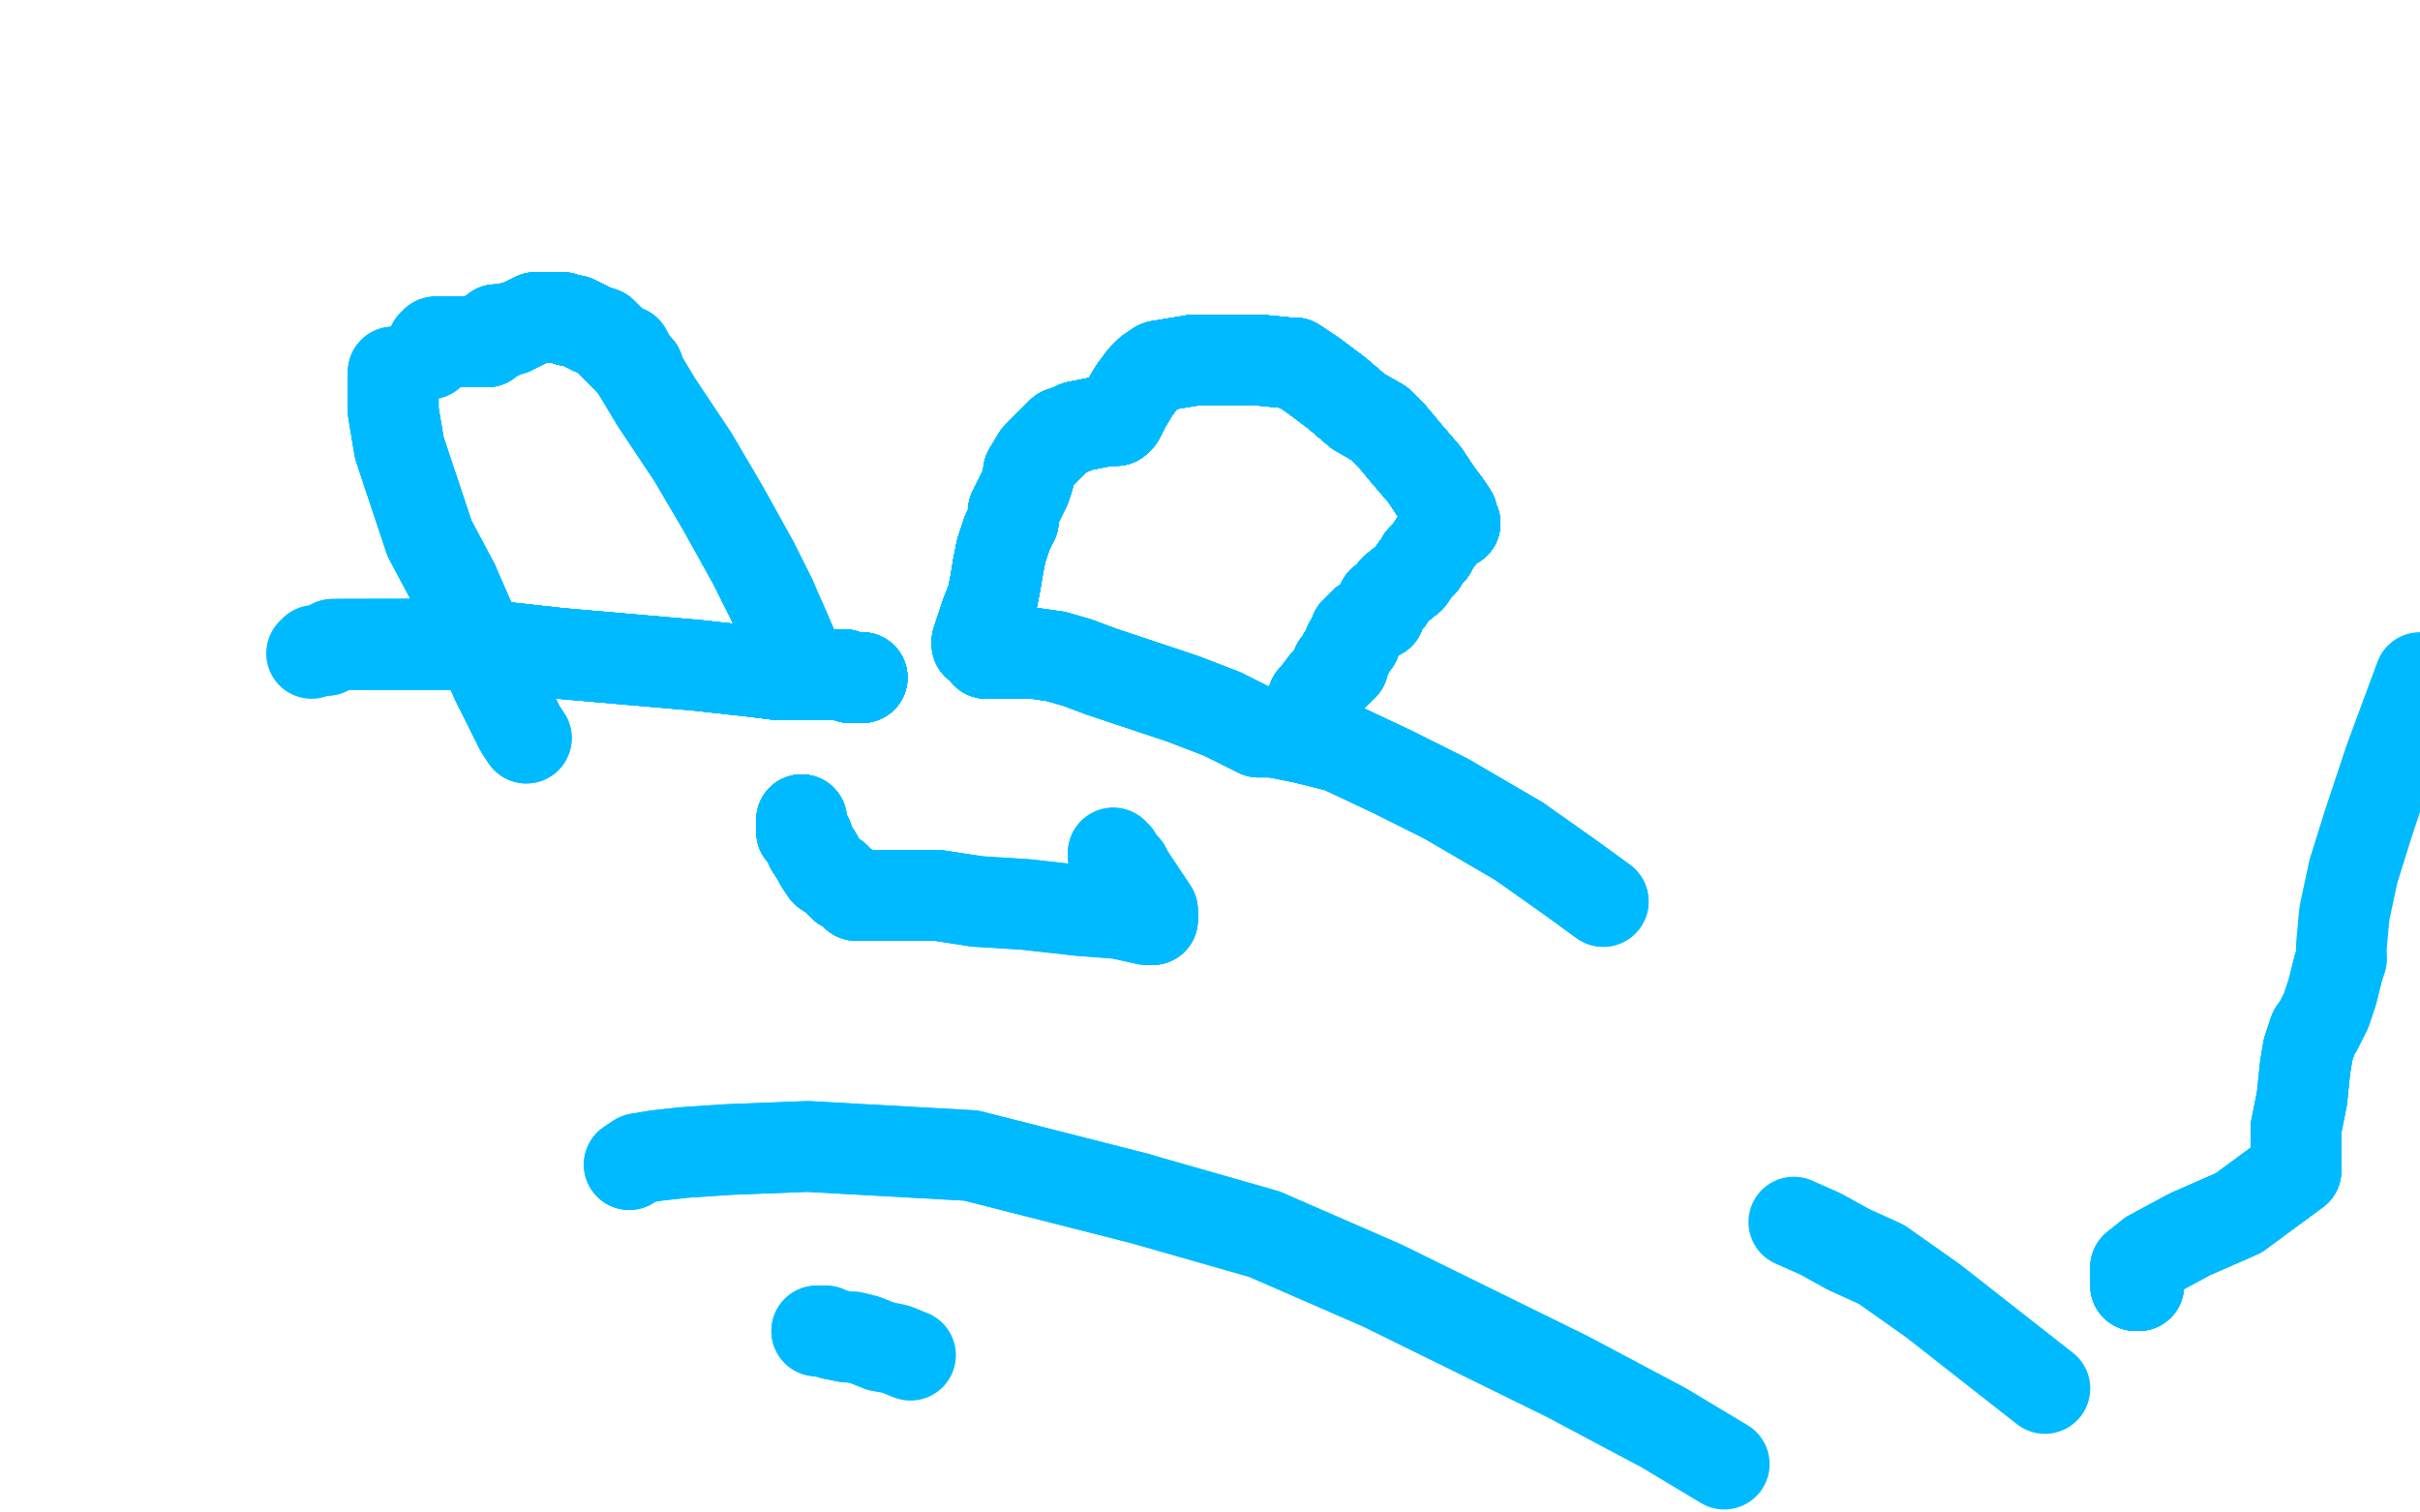 <?xml version="1.0" standalone="no"?>
<!DOCTYPE svg PUBLIC "-//W3C//DTD SVG 1.1//EN"
"http://www.w3.org/Graphics/SVG/1.1/DTD/svg11.dtd">

<svg width="800" height="500" version="1.1" xmlns="http://www.w3.org/2000/svg" xmlns:xlink="http://www.w3.org/1999/xlink" style="stroke-antialiasing: false"><desc>This SVG has been created on https://colorillo.com/</desc><rect x='0' y='0' width='800' height='500' style='fill: rgb(255,255,255); stroke-width:0' /><polyline points="131,123 130,123 130,125 130,129 130,136 132,148 142,178 150,193" style="fill: none; stroke: #00baff; stroke-width: 30; stroke-linejoin: round; stroke-linecap: round; stroke-antialiasing: false; stroke-antialias: 0; opacity: 1.0"/>
<polyline points="131,123 130,123 130,125 130,129 130,136 132,148 142,178 150,193 157,209 164,225 169,235 172,241 174,244" style="fill: none; stroke: #00baff; stroke-width: 30; stroke-linejoin: round; stroke-linecap: round; stroke-antialiasing: false; stroke-antialias: 0; opacity: 1.0"/>
<polyline points="131,123 130,123 130,125 130,129 130,136 132,148 142,178 150,193 157,209 164,225 169,235 172,241 174,244" style="fill: none; stroke: #00baff; stroke-width: 30; stroke-linejoin: round; stroke-linecap: round; stroke-antialiasing: false; stroke-antialias: 0; opacity: 1.0"/>
<polyline points="207,116 209,120 211,123 217,133 229,151 239,168 249,186 255,198" style="fill: none; stroke: #00baff; stroke-width: 30; stroke-linejoin: round; stroke-linecap: round; stroke-antialiasing: false; stroke-antialias: 0; opacity: 1.0"/>
<polyline points="207,116 209,120 211,123 217,133 229,151 239,168 249,186 255,198 259,207 262,214 263,217 264,219" style="fill: none; stroke: #00baff; stroke-width: 30; stroke-linejoin: round; stroke-linecap: round; stroke-antialiasing: false; stroke-antialias: 0; opacity: 1.0"/>
<polyline points="211,122 210,121 208,119 206,117 204,115 202,113 201,112 199,110" style="fill: none; stroke: #00baff; stroke-width: 30; stroke-linejoin: round; stroke-linecap: round; stroke-antialiasing: false; stroke-antialias: 0; opacity: 1.0"/>
<polyline points="211,122 210,121 208,119 206,117 204,115 202,113 201,112 199,110 196,109 194,108 192,107 190,106 188,106 186,105 185,105" style="fill: none; stroke: #00baff; stroke-width: 30; stroke-linejoin: round; stroke-linecap: round; stroke-antialiasing: false; stroke-antialias: 0; opacity: 1.0"/>
<polyline points="211,122 210,121 208,119 206,117 204,115 202,113 201,112 199,110 196,109 194,108 192,107 190,106 188,106 186,105 185,105 183,105 182,105 181,105 179,105 177,105 175,106 173,107" style="fill: none; stroke: #00baff; stroke-width: 30; stroke-linejoin: round; stroke-linecap: round; stroke-antialiasing: false; stroke-antialias: 0; opacity: 1.0"/>
<polyline points="211,122 210,121 208,119 206,117 204,115 202,113 201,112 199,110 196,109 194,108 192,107 190,106 188,106 186,105 185,105 183,105 182,105 181,105 179,105 177,105 175,106 173,107 171,108 170,108 169,109 168,109 167,109 166,109" style="fill: none; stroke: #00baff; stroke-width: 30; stroke-linejoin: round; stroke-linecap: round; stroke-antialiasing: false; stroke-antialias: 0; opacity: 1.0"/>
<polyline points="211,122 210,121 208,119 206,117 204,115 202,113 201,112 199,110 196,109 194,108 192,107 190,106 188,106 186,105 185,105 183,105 182,105 181,105 179,105 177,105 175,106 173,107 171,108 170,108 169,109 168,109 167,109 166,109 165,109 164,109 164,111 163,111 162,111" style="fill: none; stroke: #00baff; stroke-width: 30; stroke-linejoin: round; stroke-linecap: round; stroke-antialiasing: false; stroke-antialias: 0; opacity: 1.0"/>
<polyline points="211,122 210,121 208,119 206,117 204,115 202,113 201,112 199,110 196,109 194,108 192,107 190,106 188,106 186,105 185,105 183,105 182,105 181,105 179,105 177,105 175,106 173,107 171,108 170,108 169,109 168,109 167,109 166,109 165,109 164,109 164,111 163,111 162,111 161,111 161,112 161,113" style="fill: none; stroke: #00baff; stroke-width: 30; stroke-linejoin: round; stroke-linecap: round; stroke-antialiasing: false; stroke-antialias: 0; opacity: 1.0"/>
<polyline points="211,122 210,121 208,119 206,117 204,115 202,113 201,112 199,110 196,109 194,108 192,107 190,106 188,106 186,105 185,105 183,105 182,105 181,105 179,105 177,105 175,106 173,107 171,108 170,108 169,109 168,109 167,109 166,109 165,109 164,109 164,111 163,111 162,111 161,111 161,112 161,113 160,113 157,113 155,113 154,113 153,113 152,113 150,113" style="fill: none; stroke: #00baff; stroke-width: 30; stroke-linejoin: round; stroke-linecap: round; stroke-antialiasing: false; stroke-antialias: 0; opacity: 1.0"/>
<polyline points="211,122 210,121 208,119 206,117 204,115 202,113 201,112 199,110 196,109 194,108 192,107 190,106 188,106 186,105 185,105 183,105 182,105 181,105 179,105 177,105 175,106 173,107 171,108 170,108 169,109 168,109 167,109 166,109 165,109 164,109 164,111 163,111 162,111 161,111 161,112 161,113 160,113 157,113 155,113 154,113 153,113 152,113 150,113 149,113 148,113 147,113 146,113 145,113" style="fill: none; stroke: #00baff; stroke-width: 30; stroke-linejoin: round; stroke-linecap: round; stroke-antialiasing: false; stroke-antialias: 0; opacity: 1.0"/>
<polyline points="196,109 194,108 192,107 190,106 188,106 186,105 185,105 183,105 182,105 181,105 179,105 177,105 175,106 173,107 171,108 170,108 169,109 168,109 167,109 166,109 165,109 164,109 164,111 163,111 162,111 161,111 161,112 161,113 160,113 157,113 155,113 154,113 153,113 152,113 150,113 149,113 148,113 147,113 146,113 145,113 144,113 144,114 143,114 143,115 143,116 142,117" style="fill: none; stroke: #00baff; stroke-width: 30; stroke-linejoin: round; stroke-linecap: round; stroke-antialiasing: false; stroke-antialias: 0; opacity: 1.0"/>
<polyline points="196,109 194,108 192,107 190,106 188,106 186,105 185,105 183,105 182,105 181,105 179,105 177,105 175,106 173,107 171,108 170,108 169,109 168,109 167,109 166,109 165,109 164,109 164,111 163,111 162,111 161,111 161,112 161,113 160,113 157,113 155,113 154,113 153,113 152,113 150,113 149,113 148,113 147,113 146,113 145,113 144,113 144,114 143,114 143,115 143,116 142,117" style="fill: none; stroke: #00baff; stroke-width: 30; stroke-linejoin: round; stroke-linecap: round; stroke-antialiasing: false; stroke-antialias: 0; opacity: 1.0"/>
<polyline points="323,213 323,212 324,209 325,206 326,203 328,198 329,193 330,187" style="fill: none; stroke: #00baff; stroke-width: 30; stroke-linejoin: round; stroke-linecap: round; stroke-antialiasing: false; stroke-antialias: 0; opacity: 1.0"/>
<polyline points="323,213 323,212 324,209 325,206 326,203 328,198 329,193 330,187 331,182 332,179 333,176 334,174 335,172 335,171 335,169" style="fill: none; stroke: #00baff; stroke-width: 30; stroke-linejoin: round; stroke-linecap: round; stroke-antialiasing: false; stroke-antialias: 0; opacity: 1.0"/>
<polyline points="323,213 323,212 324,209 325,206 326,203 328,198 329,193 330,187 331,182 332,179 333,176 334,174 335,172 335,171 335,169 336,167 337,165 338,163 339,161" style="fill: none; stroke: #00baff; stroke-width: 30; stroke-linejoin: round; stroke-linecap: round; stroke-antialiasing: false; stroke-antialias: 0; opacity: 1.0"/>
<polyline points="323,213 323,212 324,209 325,206 326,203 328,198 329,193 330,187 331,182 332,179 333,176 334,174 335,172 335,171 335,169 336,167 337,165 338,163 339,161 340,158 340,156 343,151 347,147 349,145 351,143" style="fill: none; stroke: #00baff; stroke-width: 30; stroke-linejoin: round; stroke-linecap: round; stroke-antialiasing: false; stroke-antialias: 0; opacity: 1.0"/>
<polyline points="323,213 323,212 324,209 325,206 326,203 328,198 329,193 330,187 331,182 332,179 333,176 334,174 335,172 335,171 335,169 336,167 337,165 338,163 339,161 340,158 340,156 343,151 347,147 349,145 351,143 354,142 356,141 361,140 366,139 369,139" style="fill: none; stroke: #00baff; stroke-width: 30; stroke-linejoin: round; stroke-linecap: round; stroke-antialiasing: false; stroke-antialias: 0; opacity: 1.0"/>
<polyline points="323,213 323,212 324,209 325,206 326,203 328,198 329,193 330,187 331,182 332,179 333,176 334,174 335,172 335,171 335,169 336,167 337,165 338,163 339,161 340,158 340,156 343,151 347,147 349,145 351,143 354,142 356,141 361,140 366,139 369,139 370,138 372,134 375,129 378,125 380,123 383,121 389,120" style="fill: none; stroke: #00baff; stroke-width: 30; stroke-linejoin: round; stroke-linecap: round; stroke-antialiasing: false; stroke-antialias: 0; opacity: 1.0"/>
<polyline points="323,213 323,212 324,209 325,206 326,203 328,198 329,193 330,187 331,182 332,179 333,176 334,174 335,172 335,171 335,169 336,167 337,165 338,163 339,161 340,158 340,156 343,151 347,147 349,145 351,143 354,142 356,141 361,140 366,139 369,139 370,138 372,134 375,129 378,125 380,123 383,121 389,120 395,119 403,119 416,119" style="fill: none; stroke: #00baff; stroke-width: 30; stroke-linejoin: round; stroke-linecap: round; stroke-antialiasing: false; stroke-antialias: 0; opacity: 1.0"/>
<polyline points="323,213 323,212 324,209 325,206 326,203 328,198 329,193 330,187 331,182 332,179 333,176 334,174 335,172 335,171 335,169 336,167 337,165 338,163 339,161 340,158 340,156 343,151 347,147 349,145 351,143 354,142 356,141 361,140 366,139 369,139 370,138 372,134 375,129 378,125 380,123 383,121 389,120 395,119 403,119 416,119 426,120 428,120 434,124 442,130 449,136 456,140 460,144" style="fill: none; stroke: #00baff; stroke-width: 30; stroke-linejoin: round; stroke-linecap: round; stroke-antialiasing: false; stroke-antialias: 0; opacity: 1.0"/>
<polyline points="329,193 330,187 331,182 332,179 333,176 334,174 335,172 335,171 335,169 336,167 337,165 338,163 339,161 340,158 340,156 343,151 347,147 349,145 351,143 354,142 356,141 361,140 366,139 369,139 370,138 372,134 375,129 378,125 380,123 383,121 389,120 395,119 403,119 416,119 426,120 428,120 434,124 442,130 449,136 456,140 460,144 465,150 471,157 475,163 478,167 480,170 480,172" style="fill: none; stroke: #00baff; stroke-width: 30; stroke-linejoin: round; stroke-linecap: round; stroke-antialiasing: false; stroke-antialias: 0; opacity: 1.0"/>
<polyline points="335,169 336,167 337,165 338,163 339,161 340,158 340,156 343,151 347,147 349,145 351,143 354,142 356,141 361,140 366,139 369,139 370,138 372,134 375,129 378,125 380,123 383,121 389,120 395,119 403,119 416,119 426,120 428,120 434,124 442,130 449,136 456,140 460,144 465,150 471,157 475,163 478,167 480,170 480,172 481,173 480,173 477,176 474,180 473,182 472,183 471,184" style="fill: none; stroke: #00baff; stroke-width: 30; stroke-linejoin: round; stroke-linecap: round; stroke-antialiasing: false; stroke-antialias: 0; opacity: 1.0"/>
<polyline points="335,169 336,167 337,165 338,163 339,161 340,158 340,156 343,151 347,147 349,145 351,143 354,142 356,141 361,140 366,139 369,139 370,138 372,134 375,129 378,125 380,123 383,121 389,120 395,119 403,119 416,119 426,120 428,120 434,124 442,130 449,136 456,140 460,144 465,150 471,157 475,163 478,167 480,170 480,172 481,173 480,173 477,176 474,180 473,182 472,183 471,184 470,185 470,186" style="fill: none; stroke: #00baff; stroke-width: 30; stroke-linejoin: round; stroke-linecap: round; stroke-antialiasing: false; stroke-antialias: 0; opacity: 1.0"/>
<polyline points="351,143 354,142 356,141 361,140 366,139 369,139 370,138 372,134 375,129 378,125 380,123 383,121 389,120 395,119 403,119 416,119 426,120 428,120 434,124 442,130 449,136 456,140 460,144 465,150 471,157 475,163 478,167 480,170 480,172 481,173 480,173 477,176 474,180 473,182 472,183 471,184 470,185 470,186 468,188 466,191 461,195 459,198 457,199 457,200 456,201" style="fill: none; stroke: #00baff; stroke-width: 30; stroke-linejoin: round; stroke-linecap: round; stroke-antialiasing: false; stroke-antialias: 0; opacity: 1.0"/>
<polyline points="351,143 354,142 356,141 361,140 366,139 369,139 370,138 372,134 375,129 378,125 380,123 383,121 389,120 395,119 403,119 416,119 426,120 428,120 434,124 442,130 449,136 456,140 460,144 465,150 471,157 475,163 478,167 480,170 480,172 481,173 480,173 477,176 474,180 473,182 472,183 471,184 470,185 470,186 468,188 466,191 461,195 459,198 457,199 457,200 456,201 456,203" style="fill: none; stroke: #00baff; stroke-width: 30; stroke-linejoin: round; stroke-linecap: round; stroke-antialiasing: false; stroke-antialias: 0; opacity: 1.0"/>
<polyline points="370,138 372,134 375,129 378,125 380,123 383,121 389,120 395,119 403,119 416,119 426,120 428,120 434,124 442,130 449,136 456,140 460,144 465,150 471,157 475,163 478,167 480,170 480,172 481,173 480,173 477,176 474,180 473,182 472,183 471,184 470,185 470,186 468,188 466,191 461,195 459,198 457,199 457,200 456,201 456,203 454,204 451,206 449,208 448,209 448,210 448,212 447,212" style="fill: none; stroke: #00baff; stroke-width: 30; stroke-linejoin: round; stroke-linecap: round; stroke-antialiasing: false; stroke-antialias: 0; opacity: 1.0"/>
<polyline points="389,120 395,119 403,119 416,119 426,120 428,120 434,124 442,130 449,136 456,140 460,144 465,150 471,157 475,163 478,167 480,170 480,172 481,173 480,173 477,176 474,180 473,182 472,183 471,184 470,185 470,186 468,188 466,191 461,195 459,198 457,199 457,200 456,201 456,203 454,204 451,206 449,208 448,209 448,210 448,212 447,212 446,213 446,215 445,216 445,217 444,217 444,218" style="fill: none; stroke: #00baff; stroke-width: 30; stroke-linejoin: round; stroke-linecap: round; stroke-antialiasing: false; stroke-antialias: 0; opacity: 1.0"/>
<polyline points="403,119 416,119 426,120 428,120 434,124 442,130 449,136 456,140 460,144 465,150 471,157 475,163 478,167 480,170 480,172 481,173 480,173 477,176 474,180 473,182 472,183 471,184 470,185 470,186 468,188 466,191 461,195 459,198 457,199 457,200 456,201 456,203 454,204 451,206 449,208 448,209 448,210 448,212 447,212 446,213 446,215 445,216 445,217 444,217 444,218 444,219 444,220 442,220 442,221" style="fill: none; stroke: #00baff; stroke-width: 30; stroke-linejoin: round; stroke-linecap: round; stroke-antialiasing: false; stroke-antialias: 0; opacity: 1.0"/>
<polyline points="426,120 428,120 434,124 442,130 449,136 456,140 460,144 465,150 471,157 475,163 478,167 480,170 480,172 481,173 480,173 477,176 474,180 473,182 472,183 471,184 470,185 470,186 468,188 466,191 461,195 459,198 457,199 457,200 456,201 456,203 454,204 451,206 449,208 448,209 448,210 448,212 447,212 446,213 446,215 445,216 445,217 444,217 444,218 444,219 444,220 442,220 442,221 442,222 441,222" style="fill: none; stroke: #00baff; stroke-width: 30; stroke-linejoin: round; stroke-linecap: round; stroke-antialiasing: false; stroke-antialias: 0; opacity: 1.0"/>
<polyline points="478,167 480,170 480,172 481,173 480,173 477,176 474,180 473,182 472,183 471,184 470,185 470,186 468,188 466,191 461,195 459,198 457,199 457,200 456,201 456,203 454,204 451,206 449,208 448,209 448,210 448,212 447,212 446,213 446,215 445,216 445,217 444,217 444,218 444,219 444,220 442,220 442,221 442,222 441,222 440,224 438,226 435,230 434,231 434,233 433,234" style="fill: none; stroke: #00baff; stroke-width: 30; stroke-linejoin: round; stroke-linecap: round; stroke-antialiasing: false; stroke-antialias: 0; opacity: 1.0"/>
<polyline points="480,172 481,173 480,173 477,176 474,180 473,182 472,183 471,184 470,185 470,186 468,188 466,191 461,195 459,198 457,199 457,200 456,201 456,203 454,204 451,206 449,208 448,209 448,210 448,212 447,212 446,213 446,215 445,216 445,217 444,217 444,218 444,219 444,220 442,220 442,221 442,222 441,222 440,224 438,226 435,230 434,231 434,233 433,234 432,235 432,236 432,237 431,238 431,239 431,240" style="fill: none; stroke: #00baff; stroke-width: 30; stroke-linejoin: round; stroke-linecap: round; stroke-antialiasing: false; stroke-antialias: 0; opacity: 1.0"/>
<polyline points="480,173 477,176 474,180 473,182 472,183 471,184 470,185 470,186 468,188 466,191 461,195 459,198 457,199 457,200 456,201 456,203 454,204 451,206 449,208 448,209 448,210 448,212 447,212 446,213 446,215 445,216 445,217 444,217 444,218 444,219 444,220 442,220 442,221 442,222 441,222 440,224 438,226 435,230 434,231 434,233 433,234 432,235 432,236 432,237 431,238 431,239 431,240 431,241 430,241" style="fill: none; stroke: #00baff; stroke-width: 30; stroke-linejoin: round; stroke-linecap: round; stroke-antialiasing: false; stroke-antialias: 0; opacity: 1.0"/>
<polyline points="285,224 284,224 283,224 281,224 279,223 275,223 272,223 268,223" style="fill: none; stroke: #00baff; stroke-width: 30; stroke-linejoin: round; stroke-linecap: round; stroke-antialiasing: false; stroke-antialias: 0; opacity: 1.0"/>
<polyline points="285,224 284,224 283,224 281,224 279,223 275,223 272,223 268,223 264,223 260,223 258,223" style="fill: none; stroke: #00baff; stroke-width: 30; stroke-linejoin: round; stroke-linecap: round; stroke-antialiasing: false; stroke-antialias: 0; opacity: 1.0"/>
<polyline points="285,224 284,224 283,224 281,224 279,223 275,223 272,223 268,223 264,223 260,223 258,223 257,223 249,222 231,220 208,218 185,216 167,214 149,213" style="fill: none; stroke: #00baff; stroke-width: 30; stroke-linejoin: round; stroke-linecap: round; stroke-antialiasing: false; stroke-antialias: 0; opacity: 1.0"/>
<polyline points="285,224 284,224 283,224 281,224 279,223 275,223 272,223 268,223 264,223 260,223 258,223 257,223 249,222 231,220 208,218 185,216 167,214 149,213 133,213 125,213 123,213" style="fill: none; stroke: #00baff; stroke-width: 30; stroke-linejoin: round; stroke-linecap: round; stroke-antialiasing: false; stroke-antialias: 0; opacity: 1.0"/>
<polyline points="285,224 284,224 283,224 281,224 279,223 275,223 272,223 268,223 264,223 260,223 258,223 257,223 249,222 231,220 208,218 185,216 167,214 149,213 133,213 125,213 123,213 122,213 118,213 116,213 115,213 113,213 112,213" style="fill: none; stroke: #00baff; stroke-width: 30; stroke-linejoin: round; stroke-linecap: round; stroke-antialiasing: false; stroke-antialias: 0; opacity: 1.0"/>
<polyline points="285,224 284,224 283,224 281,224 279,223 275,223 272,223 268,223 264,223 260,223 258,223 257,223 249,222 231,220 208,218 185,216 167,214 149,213 133,213 125,213 123,213 122,213 118,213 116,213 115,213 113,213 112,213 111,213 110,213 108,215 107,215 105,215" style="fill: none; stroke: #00baff; stroke-width: 30; stroke-linejoin: round; stroke-linecap: round; stroke-antialiasing: false; stroke-antialias: 0; opacity: 1.0"/>
<polyline points="285,224 284,224 283,224 281,224 279,223 275,223 272,223 268,223 264,223 260,223 258,223 257,223 249,222 231,220 208,218 185,216 167,214 149,213 133,213 125,213 123,213 122,213 118,213 116,213 115,213 113,213 112,213 111,213 110,213 108,215 107,215 105,215 104,215 103,216" style="fill: none; stroke: #00baff; stroke-width: 30; stroke-linejoin: round; stroke-linecap: round; stroke-antialiasing: false; stroke-antialias: 0; opacity: 1.0"/>
<polyline points="326,216 327,216 329,216 331,216 333,216 336,216 342,216 349,217" style="fill: none; stroke: #00baff; stroke-width: 30; stroke-linejoin: round; stroke-linecap: round; stroke-antialiasing: false; stroke-antialias: 0; opacity: 1.0"/>
<polyline points="326,216 327,216 329,216 331,216 333,216 336,216 342,216 349,217 356,219 364,222 373,225 382,228 391,231 404,236" style="fill: none; stroke: #00baff; stroke-width: 30; stroke-linejoin: round; stroke-linecap: round; stroke-antialiasing: false; stroke-antialias: 0; opacity: 1.0"/>
<polyline points="326,216 327,216 329,216 331,216 333,216 336,216 342,216 349,217 356,219 364,222 373,225 382,228 391,231 404,236 416,242 421,242 431,244 443,247 460,255 478,264 502,278" style="fill: none; stroke: #00baff; stroke-width: 30; stroke-linejoin: round; stroke-linecap: round; stroke-antialiasing: false; stroke-antialias: 0; opacity: 1.0"/>
<polyline points="326,216 327,216 329,216 331,216 333,216 336,216 342,216 349,217 356,219 364,222 373,225 382,228 391,231 404,236 416,242 421,242 431,244 443,247 460,255 478,264 502,278 519,290 530,298" style="fill: none; stroke: #00baff; stroke-width: 30; stroke-linejoin: round; stroke-linecap: round; stroke-antialiasing: false; stroke-antialias: 0; opacity: 1.0"/>
<polyline points="326,216 327,216 329,216 331,216 333,216 336,216 342,216 349,217 356,219 364,222 373,225 382,228 391,231 404,236 416,242 421,242 431,244 443,247 460,255 478,264 502,278 519,290 530,298" style="fill: none; stroke: #00baff; stroke-width: 30; stroke-linejoin: round; stroke-linecap: round; stroke-antialiasing: false; stroke-antialias: 0; opacity: 1.0"/>
<polyline points="265,271 265,273 265,275 267,277 268,280 270,283 271,285 273,288" style="fill: none; stroke: #00baff; stroke-width: 30; stroke-linejoin: round; stroke-linecap: round; stroke-antialiasing: false; stroke-antialias: 0; opacity: 1.0"/>
<polyline points="265,271 265,273 265,275 267,277 268,280 270,283 271,285 273,288 276,290 279,293 281,294 283,296 284,296 285,296" style="fill: none; stroke: #00baff; stroke-width: 30; stroke-linejoin: round; stroke-linecap: round; stroke-antialiasing: false; stroke-antialias: 0; opacity: 1.0"/>
<polyline points="265,271 265,273 265,275 267,277 268,280 270,283 271,285 273,288 276,290 279,293 281,294 283,296 284,296 285,296 287,296 289,296 291,296 294,296 300,296 310,296 323,298" style="fill: none; stroke: #00baff; stroke-width: 30; stroke-linejoin: round; stroke-linecap: round; stroke-antialiasing: false; stroke-antialias: 0; opacity: 1.0"/>
<polyline points="265,271 265,273 265,275 267,277 268,280 270,283 271,285 273,288 276,290 279,293 281,294 283,296 284,296 285,296 287,296 289,296 291,296 294,296 300,296 310,296 323,298 339,299 357,301 370,302 379,304 381,304" style="fill: none; stroke: #00baff; stroke-width: 30; stroke-linejoin: round; stroke-linecap: round; stroke-antialiasing: false; stroke-antialias: 0; opacity: 1.0"/>
<polyline points="265,271 265,273 265,275 267,277 268,280 270,283 271,285 273,288 276,290 279,293 281,294 283,296 284,296 285,296 287,296 289,296 291,296 294,296 300,296 310,296 323,298 339,299 357,301 370,302 379,304 381,304 381,303 381,301 379,298 377,295 375,292 373,289 372,287" style="fill: none; stroke: #00baff; stroke-width: 30; stroke-linejoin: round; stroke-linecap: round; stroke-antialiasing: false; stroke-antialias: 0; opacity: 1.0"/>
<polyline points="381,304 381,303 381,301 379,298 377,295 375,292 373,289 372,287 370,285 369,284 369,283 368,283 368,282" style="fill: none; stroke: #00baff; stroke-width: 30; stroke-linejoin: round; stroke-linecap: round; stroke-antialiasing: false; stroke-antialias: 0; opacity: 1.0"/>
<polyline points="381,304 381,303 381,301 379,298 377,295 375,292 373,289 372,287 370,285 369,284 369,283 368,283 368,282" style="fill: none; stroke: #00baff; stroke-width: 30; stroke-linejoin: round; stroke-linecap: round; stroke-antialiasing: false; stroke-antialias: 0; opacity: 1.0"/>
<polyline points="208,385 211,383 217,382 226,381 241,380 267,379 321,382 376,396" style="fill: none; stroke: #00baff; stroke-width: 30; stroke-linejoin: round; stroke-linecap: round; stroke-antialiasing: false; stroke-antialias: 0; opacity: 1.0"/>
<polyline points="208,385 211,383 217,382 226,381 241,380 267,379 321,382 376,396 418,408 457,425 518,455 550,472 570,484" style="fill: none; stroke: #00baff; stroke-width: 30; stroke-linejoin: round; stroke-linecap: round; stroke-antialiasing: false; stroke-antialias: 0; opacity: 1.0"/>
<polyline points="270,440 271,440 273,440 275,441 280,442 282,442 286,443 291,445" style="fill: none; stroke: #00baff; stroke-width: 30; stroke-linejoin: round; stroke-linecap: round; stroke-antialiasing: false; stroke-antialias: 0; opacity: 1.0"/>
<polyline points="270,440 271,440 273,440 275,441 280,442 282,442 286,443 291,445 296,446 301,448" style="fill: none; stroke: #00baff; stroke-width: 30; stroke-linejoin: round; stroke-linecap: round; stroke-antialiasing: false; stroke-antialias: 0; opacity: 1.0"/>
<polyline points="593,404 602,408 611,413 622,418 639,430 676,459" style="fill: none; stroke: #00baff; stroke-width: 30; stroke-linejoin: round; stroke-linecap: round; stroke-antialiasing: false; stroke-antialias: 0; opacity: 1.0"/>
<polyline points="707,425 706,425 706,424 706,422 706,419 711,415 724,408 740,401" style="fill: none; stroke: #00baff; stroke-width: 30; stroke-linejoin: round; stroke-linecap: round; stroke-antialiasing: false; stroke-antialias: 0; opacity: 1.0"/>
<polyline points="707,425 706,425 706,424 706,422 706,419 711,415 724,408 740,401 759,387" style="fill: none; stroke: #00baff; stroke-width: 30; stroke-linejoin: round; stroke-linecap: round; stroke-antialiasing: false; stroke-antialias: 0; opacity: 1.0"/>
<polyline points="707,425 706,425 706,424 706,422 706,419 711,415 724,408 740,401 759,387 759,381 759,373 761,363 762,353 763,347 764,344 765,341" style="fill: none; stroke: #00baff; stroke-width: 30; stroke-linejoin: round; stroke-linecap: round; stroke-antialiasing: false; stroke-antialias: 0; opacity: 1.0"/>
<polyline points="707,425 706,425 706,424 706,422 706,419 711,415 724,408 740,401 759,387 759,381 759,373 761,363 762,353 763,347 764,344 765,341 766,340 769,334 771,328 773,320 774,317" style="fill: none; stroke: #00baff; stroke-width: 30; stroke-linejoin: round; stroke-linecap: round; stroke-antialiasing: false; stroke-antialias: 0; opacity: 1.0"/>
<polyline points="707,425 706,425 706,424 706,422 706,419 711,415 724,408 740,401 759,387 759,381 759,373 761,363 762,353 763,347 764,344 765,341 766,340 769,334 771,328 773,320 774,317 774,313 775,302 778,288 783,272 790,251 800,224" style="fill: none; stroke: #00baff; stroke-width: 30; stroke-linejoin: round; stroke-linecap: round; stroke-antialiasing: false; stroke-antialias: 0; opacity: 1.0"/>
</svg>

